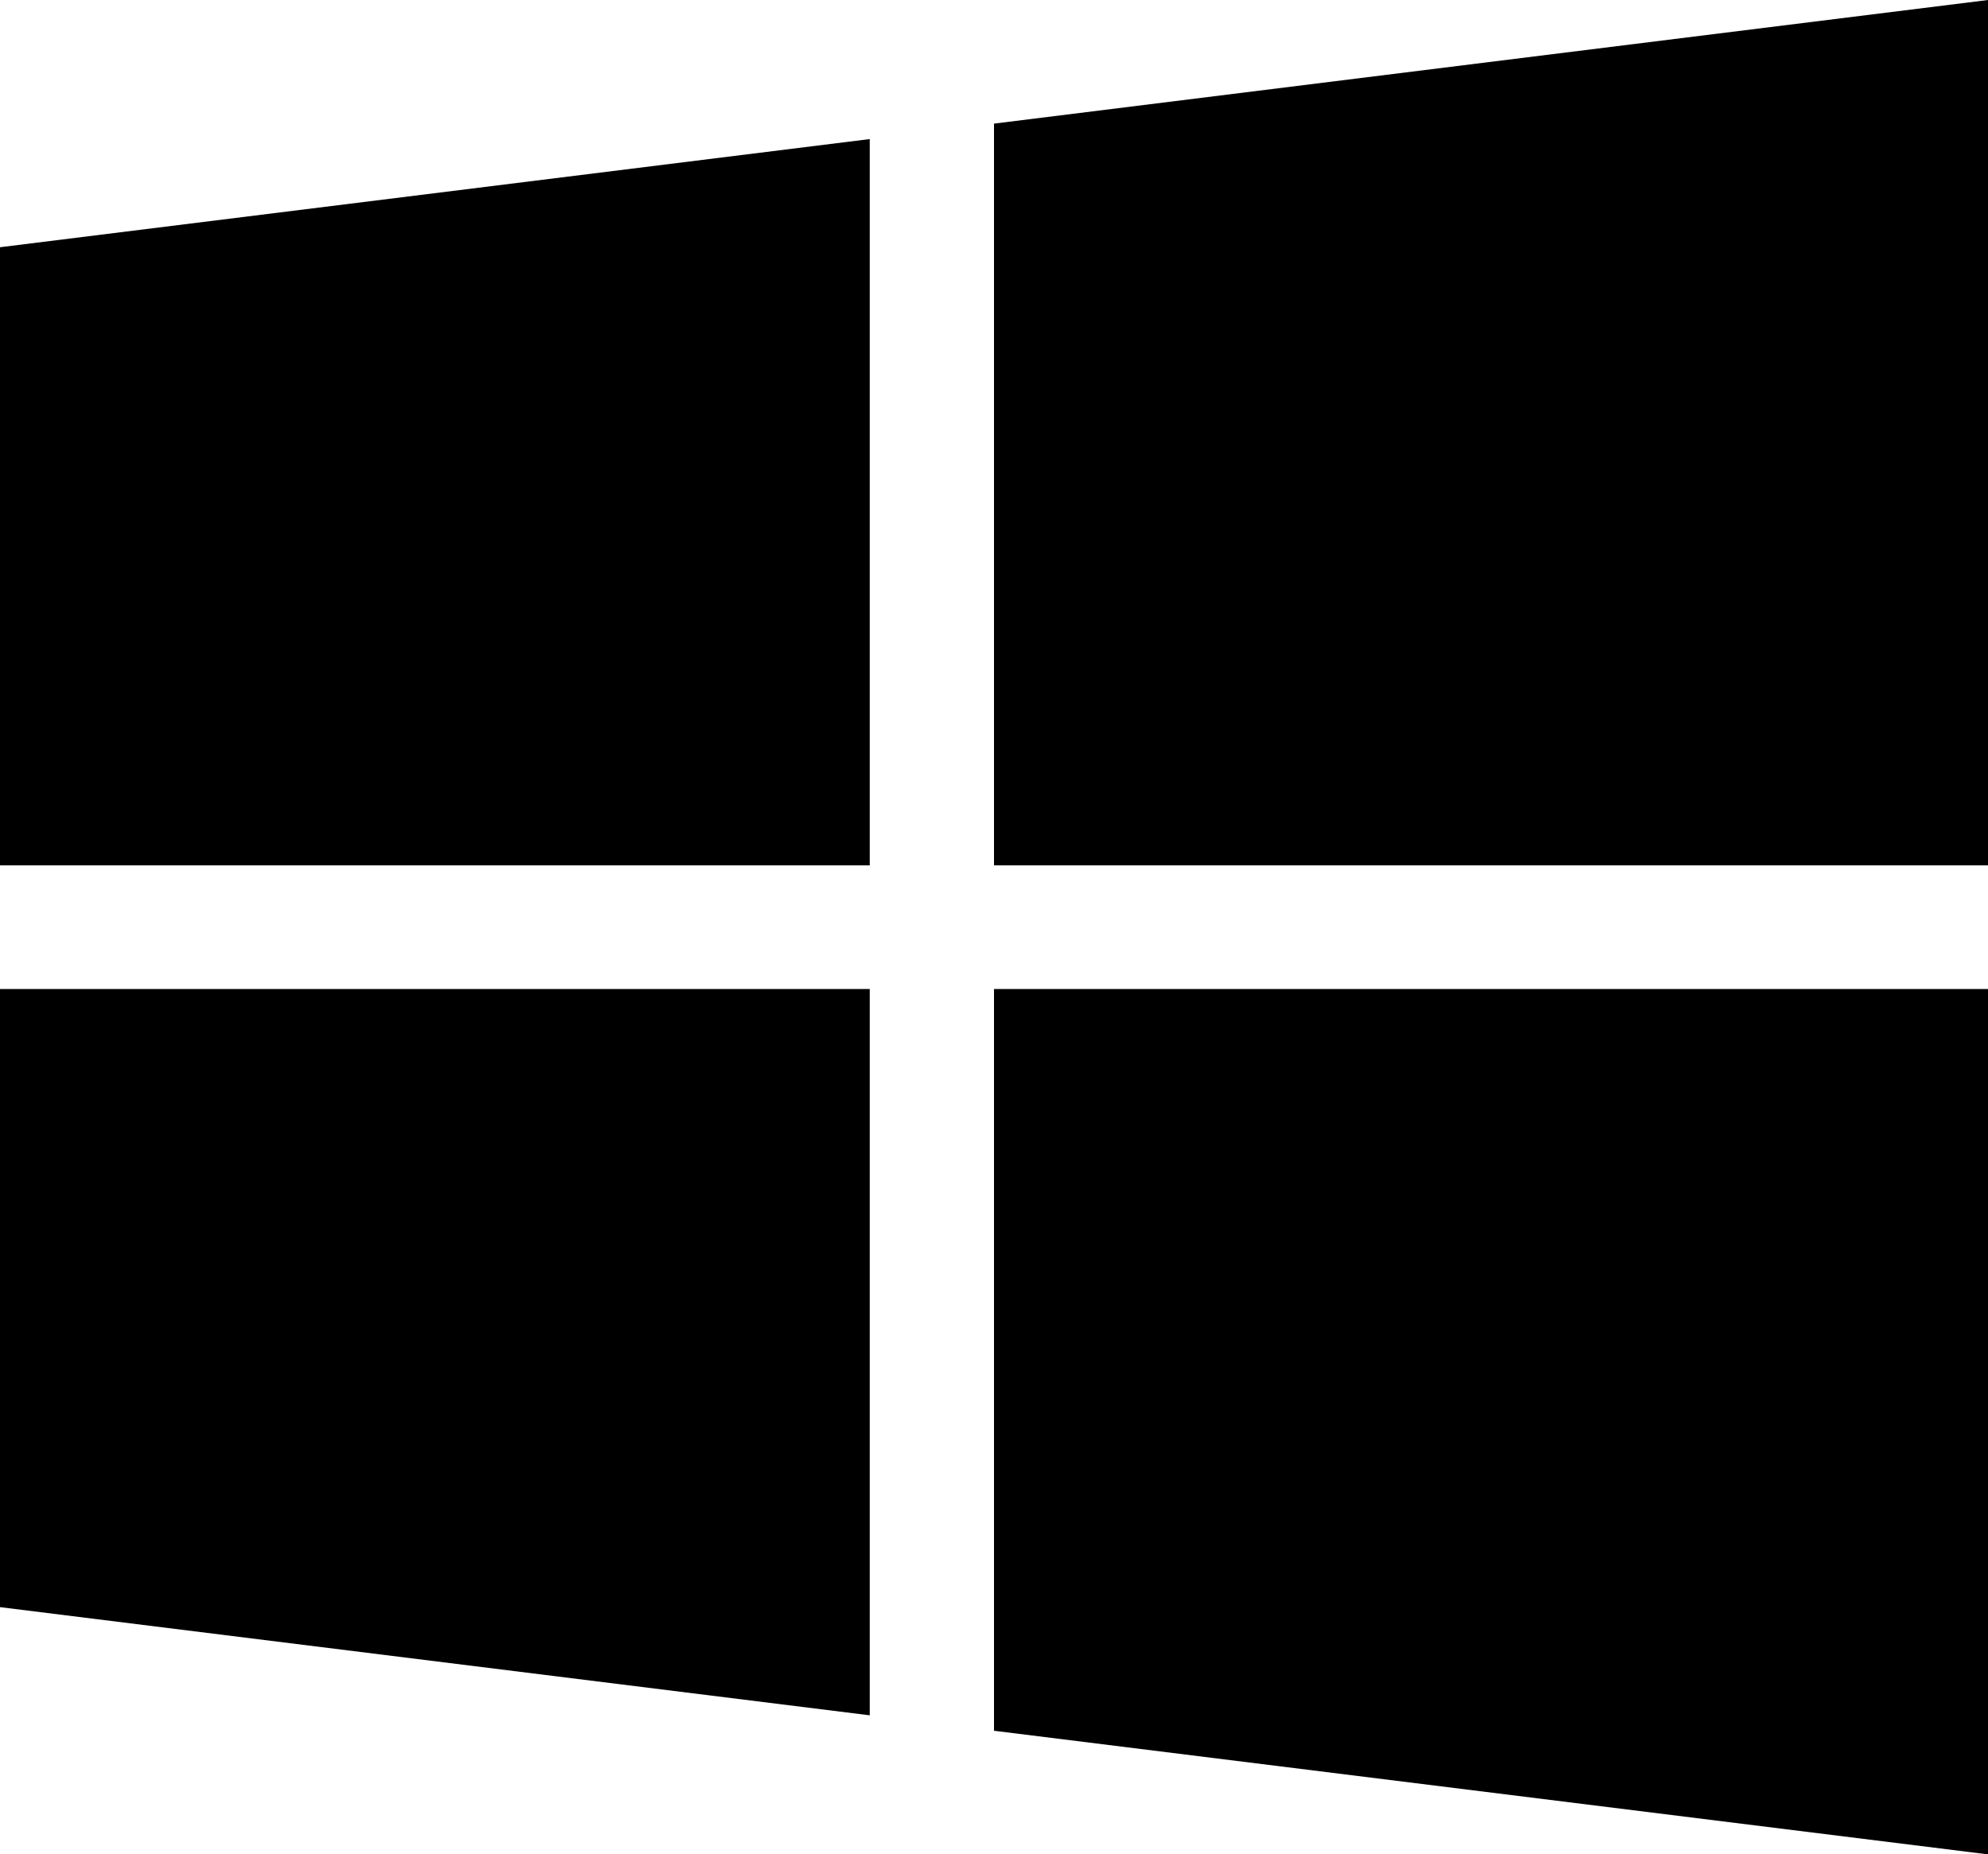 <?xml version="1.0" encoding="utf-8"?>
<!-- Generator: Adobe Illustrator 13.0.0, SVG Export Plug-In . SVG Version: 6.00 Build 14948)  -->
<!DOCTYPE svg PUBLIC "-//W3C//DTD SVG 1.1//EN" "http://www.w3.org/Graphics/SVG/1.1/DTD/svg11.dtd">
<svg version="1.1" id="Ebene_1" xmlns="http://www.w3.org/2000/svg" xmlns:xlink="http://www.w3.org/1999/xlink" x="0px" y="0px"
	 width="89px" height="83px" viewBox="0 0 89 83" enable-background="new 0 0 89 83" xml:space="preserve">
<path d="M0,11.066v27.667h38.938V6.225L0,11.066z"/>
<path d="M44.5,5.533v33.2H89V0L44.5,5.533z"/>
<path d="M44.5,44.268v33.199L89,83V44.268H44.5z"/>
<path d="M0,44.268v27.666l38.938,4.842V44.268H0z"/>
</svg>
